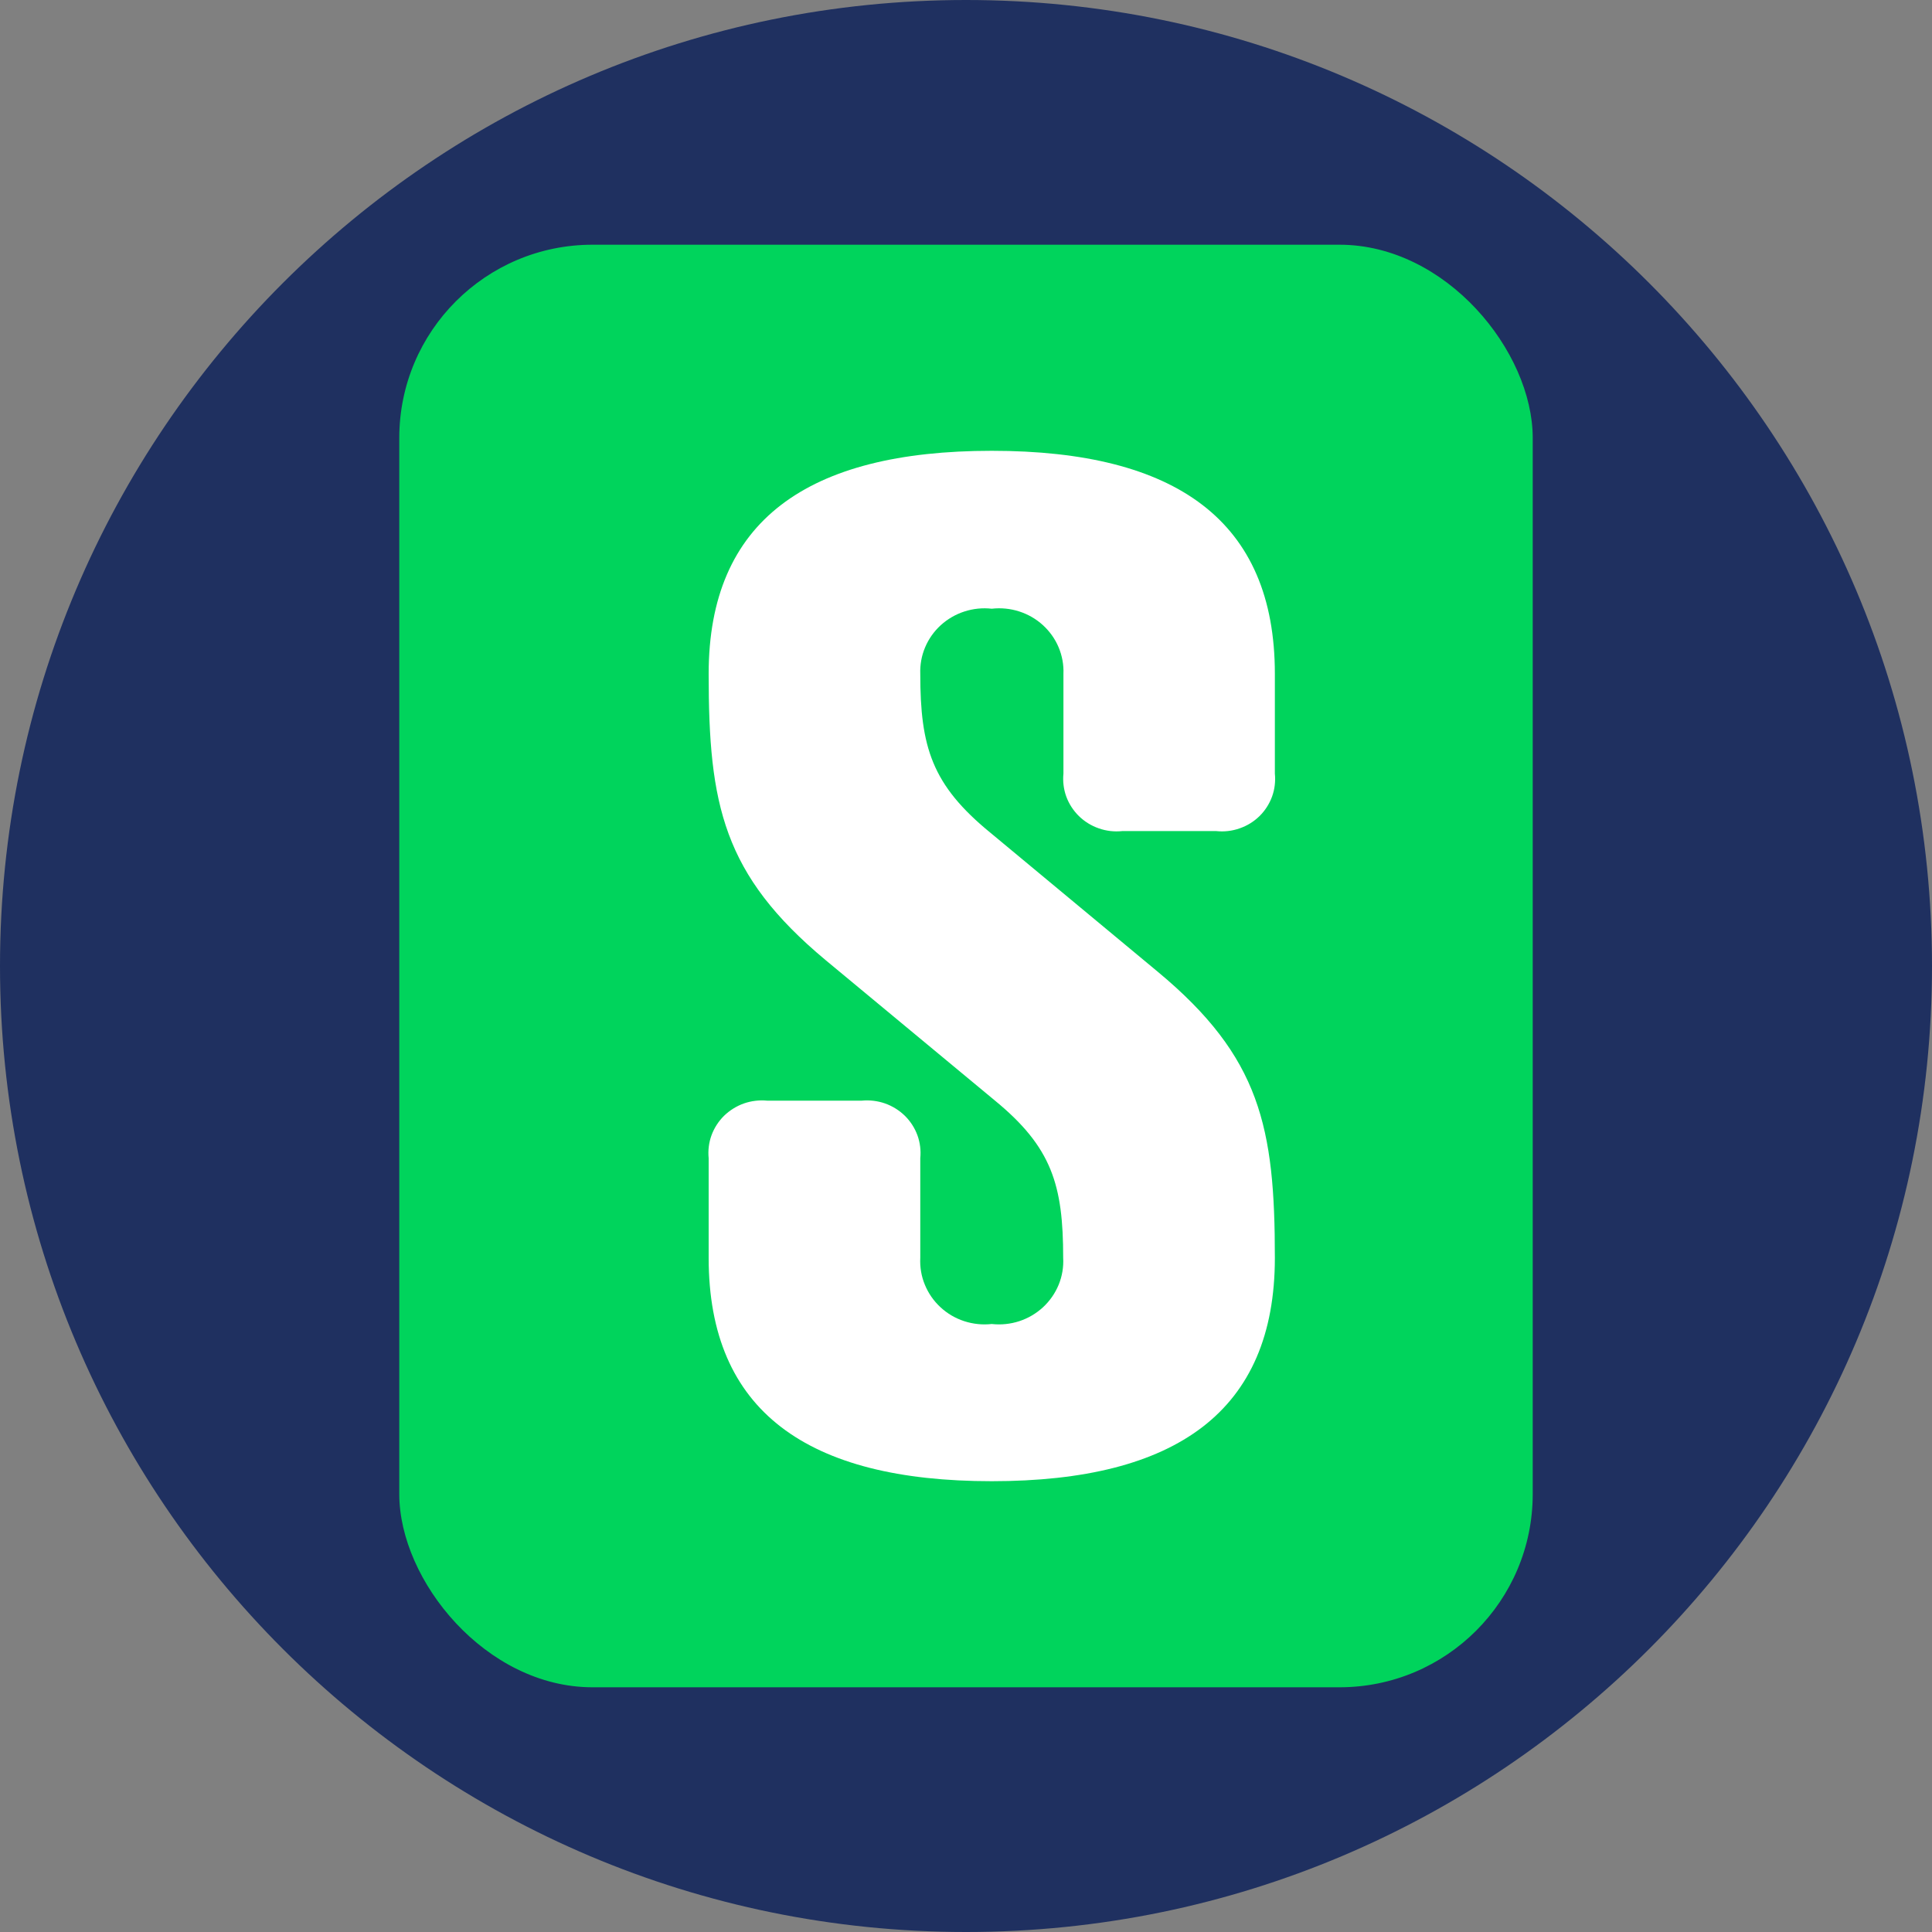 <svg width="30" height="30" viewBox="0 0 30 30" fill="none" xmlns="http://www.w3.org/2000/svg">
<rect x="0" y="0" width="30" height="30" fill="#808080" stroke="none"/>
<path d="M0 15C0 6.716 6.716 0 15 0V0C23.284 0 30 6.716 30 15V15C30 23.284 23.284 30 15 30V30C6.716 30 0 23.284 0 15V15Z" fill="#1F3060"/>
<rect x="6.2" y="3.8" width="17.6" height="22.4" rx="3" fill="#00D45C"/>
<path d="M15.378 12.93L17.976 15.088C19.574 16.415 19.796 17.508 19.796 19.532C19.796 21.911 18.265 23 15.4 23C12.535 23 11.004 21.911 11.004 19.532V17.984C10.992 17.864 11.007 17.742 11.048 17.629C11.09 17.515 11.156 17.412 11.243 17.326C11.331 17.241 11.436 17.175 11.552 17.134C11.668 17.094 11.791 17.079 11.914 17.091H13.38C13.503 17.079 13.627 17.094 13.742 17.134C13.858 17.175 13.964 17.241 14.051 17.326C14.138 17.412 14.204 17.515 14.246 17.629C14.287 17.742 14.302 17.864 14.29 17.984V19.532C14.283 19.675 14.306 19.817 14.361 19.949C14.415 20.081 14.497 20.2 14.603 20.298C14.708 20.396 14.834 20.47 14.972 20.515C15.11 20.56 15.256 20.575 15.4 20.559C15.544 20.575 15.69 20.56 15.828 20.515C15.965 20.47 16.091 20.396 16.197 20.298C16.302 20.2 16.385 20.081 16.439 19.949C16.493 19.817 16.517 19.675 16.509 19.532C16.509 18.401 16.335 17.813 15.439 17.081L12.824 14.912C11.225 13.581 11.004 12.492 11.004 10.464C11.004 8.089 12.535 7 15.4 7C18.265 7 19.796 8.089 19.796 10.464V12.012C19.808 12.133 19.794 12.254 19.753 12.368C19.711 12.483 19.645 12.586 19.558 12.672C19.47 12.758 19.365 12.823 19.248 12.863C19.132 12.904 19.008 12.918 18.886 12.905H17.426C17.304 12.918 17.18 12.904 17.063 12.863C16.947 12.823 16.841 12.758 16.753 12.672C16.666 12.586 16.599 12.483 16.557 12.369C16.516 12.255 16.501 12.133 16.513 12.012V10.464C16.519 10.323 16.493 10.182 16.438 10.051C16.383 9.92 16.299 9.803 16.194 9.707C16.088 9.61 15.962 9.538 15.825 9.494C15.688 9.45 15.543 9.436 15.4 9.452C15.257 9.436 15.112 9.451 14.976 9.495C14.839 9.539 14.714 9.612 14.608 9.708C14.503 9.804 14.42 9.921 14.365 10.052C14.31 10.182 14.285 10.323 14.29 10.464C14.29 11.599 14.469 12.187 15.378 12.93Z" fill="white"/>
</svg>

